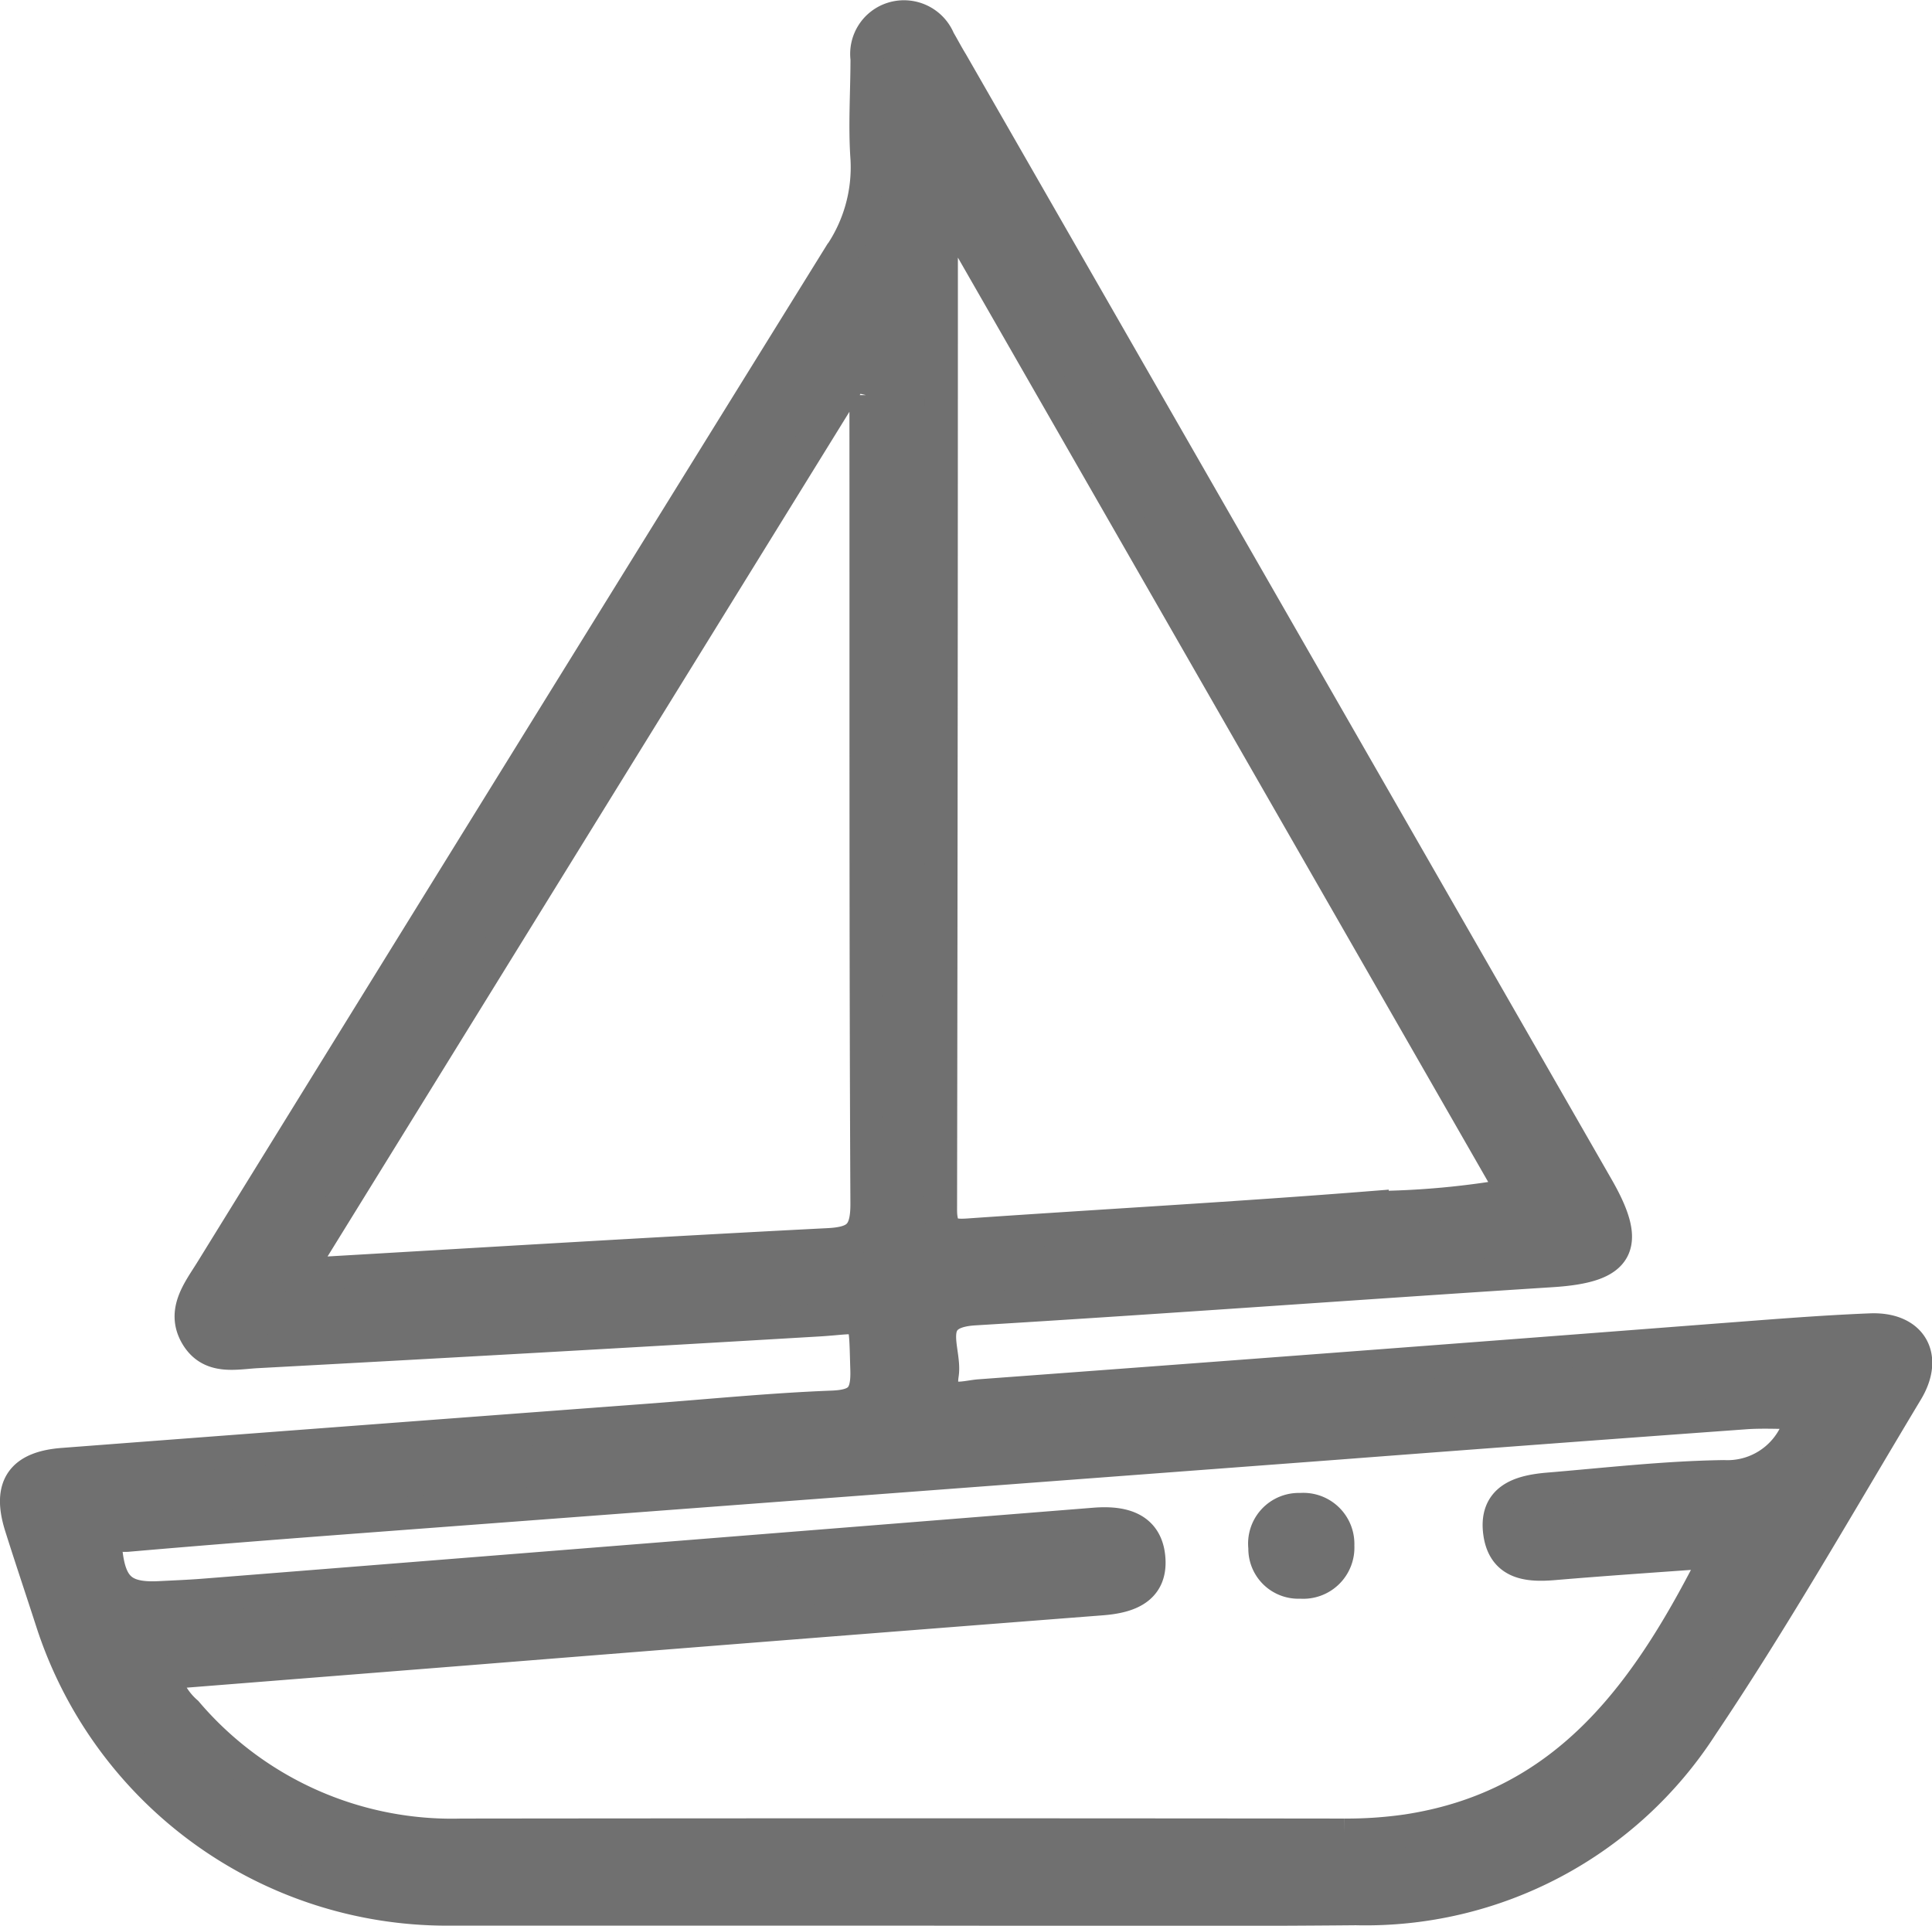 <svg xmlns="http://www.w3.org/2000/svg" width="23.382" height="23.304" viewBox="0 0 23.382 23.304">
  <g id="WLBi1x" transform="translate(228.042 -259.846)">
    <g id="Raggruppa_189" data-name="Raggruppa 189" transform="translate(-227.842 260.049)">
      <path id="Tracciato_157" data-name="Tracciato 157" d="M-217.116,282.949h-5.523a5.025,5.025,0,0,1-4.775-3.484c-.124-.384-.253-.766-.374-1.15-.15-.475.007-.71.51-.748q3.558-.271,7.116-.537c.731-.055,1.461-.128,2.193-.156.334-.013.428-.125.418-.453-.024-.76.021-.634-.616-.6q-3.383.2-6.767.382c-.261.014-.561.092-.731-.2s.036-.542.183-.78q3.794-6.143,7.6-12.28a1.882,1.882,0,0,0,.333-1.174c-.029-.4,0-.808,0-1.212a.449.449,0,0,1,.314-.488.456.456,0,0,1,.556.265c.053.09.1.181.156.272l7.811,13.61c.409.712.266.955-.55,1.007-2.329.149-4.657.321-6.987.462-.647.039-.344.5-.389.79-.061.4.261.276.451.262q4.453-.329,8.906-.673c.626-.047,1.253-.1,1.881-.125.486-.017.685.322.435.739-.816,1.358-1.6,2.737-2.484,4.052a4.836,4.836,0,0,1-4.182,2.214C-213.464,282.961-215.29,282.949-217.116,282.949Zm10.884-6.008c-.232,0-.45-.013-.666,0q-2.484.18-4.968.37l-11.77.885c-.955.072-1.909.146-2.863.229-.107.009-.287-.052-.261.193.047.436.2.584.643.562.179-.009.359-.016.538-.03q5.391-.428,10.781-.859c.334-.027.636.04.661.423.024.36-.253.455-.572.48q-3.87.3-7.74.61l-3.619.287a.888.888,0,0,0,.283.479,4.218,4.218,0,0,0,3.328,1.483q5.343-.006,10.686,0a5.126,5.126,0,0,0,.759-.052c1.966-.3,2.939-1.71,3.774-3.382-.7.051-1.351.094-2,.149-.31.026-.6,0-.653-.369-.059-.407.24-.5.564-.531.716-.059,1.431-.143,2.148-.153A.914.914,0,0,0-206.232,276.941Zm-3.48-2.637-6.879-11.99a1,1,0,0,0-.058.19q0,5.992-.01,11.983c0,.326.156.318.39.3,1.611-.111,3.224-.2,4.834-.328A10.153,10.153,0,0,0-209.712,274.3Zm-14.738.969c2.228-.129,4.33-.258,6.433-.365.358-.018.469-.127.467-.5-.016-3.26-.009-6.521-.012-9.781a.484.484,0,0,0-.073-.384Z" transform="translate(227.842 -260.049)" fill="#707070" stroke="#707070" stroke-width="0.4"/>
      <path id="Tracciato_158" data-name="Tracciato 158" d="M-58.753,461.6a.419.419,0,0,1-.453.442.405.405,0,0,1-.43-.417.413.413,0,0,1,.43-.462A.418.418,0,0,1-58.753,461.6Z" transform="translate(74.744 -443.099)" fill="#707070" stroke="#707070" stroke-width="0.4"/>
    </g>
  </g>
</svg>
